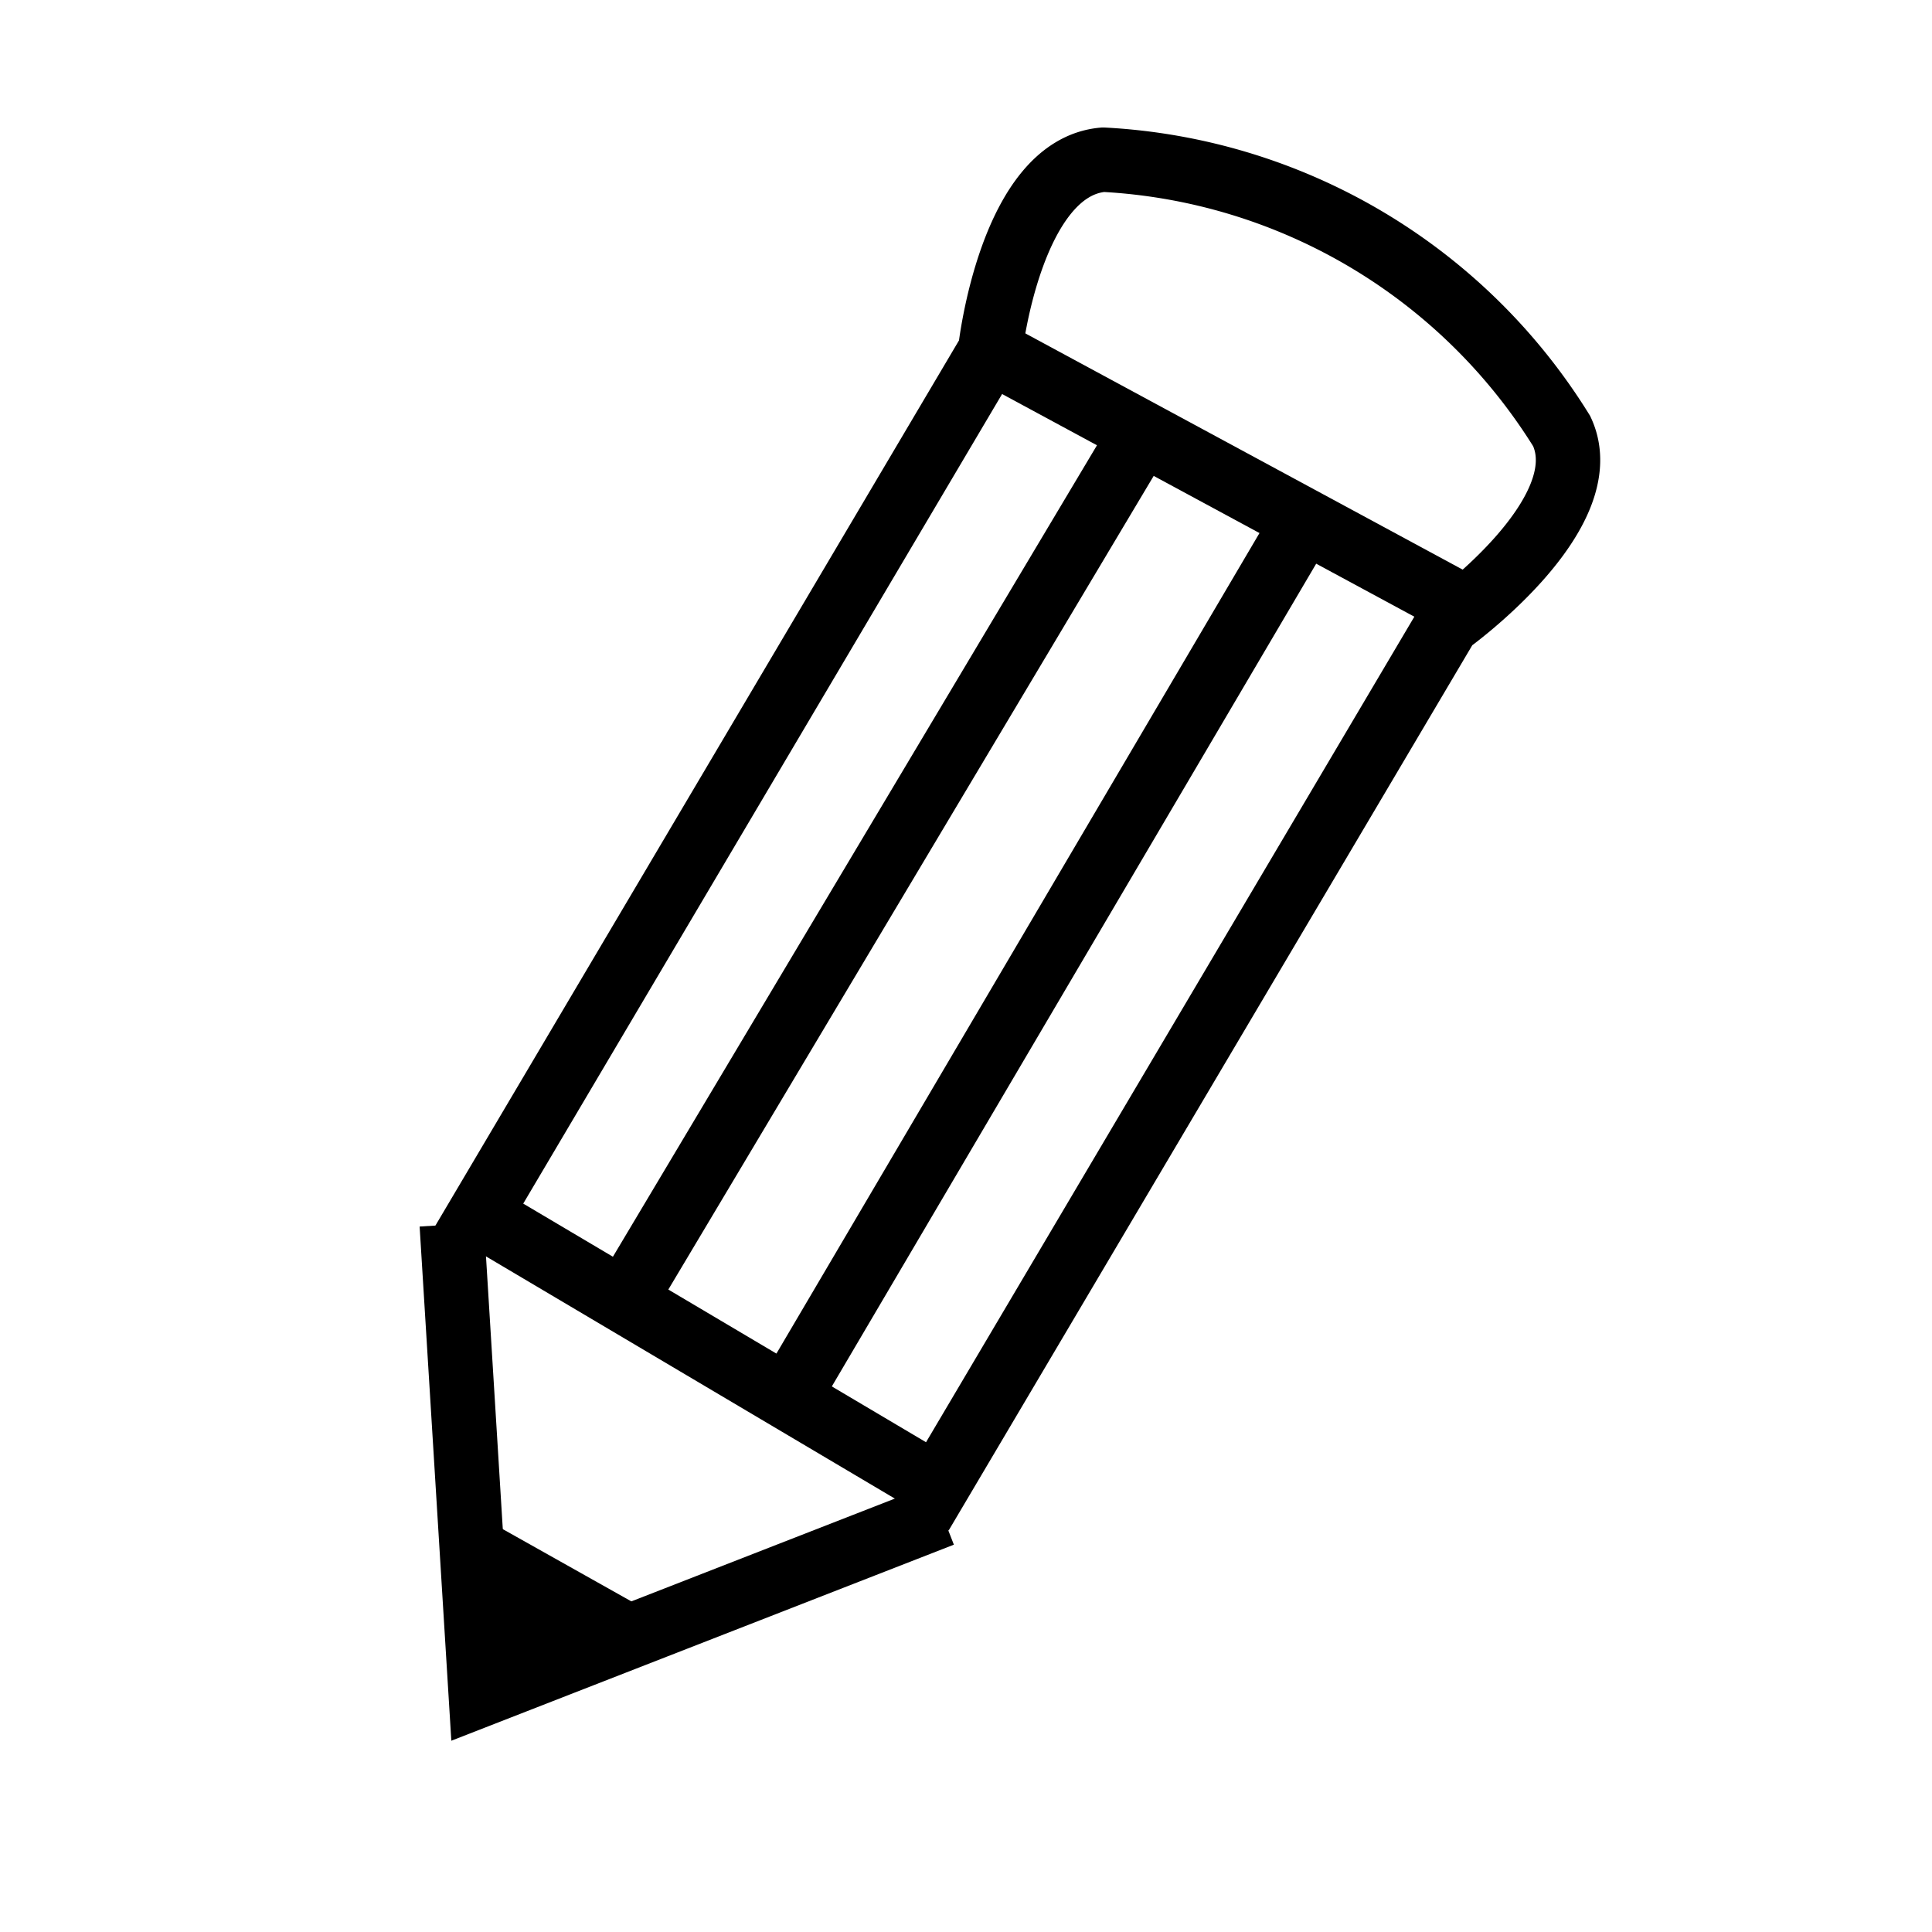 <svg xmlns="http://www.w3.org/2000/svg" height="60" width="60" viewBox="0 0 60 60">
    <g stroke-width="2" fill="none" stroke="#000">
        <path d="M34.26 4.96c-2.85.25-3.5 5.8-3.51 5.94L14.88 37.73l14.23 8.43 15.87-26.83H45s4.7-3.37 3.5-5.94a17.85 17.85 0 00-14.23-8.43z"/>
        <path d="M14.93 52.6l5.51-2.4-5.98-3.36.46 5.8" fill="#000" stroke="none"/>
        <path d="M35.38 13.58L19.56 40.1m20.8-23.69L24.6 43.18"/>
        <path d="M14.03 38.03l.9 14.6 14.33-5.59" stroke-width="2"/>
        <path d="M30.75 10.9l14.57 7.87v0"/>
    </g>
</svg>
